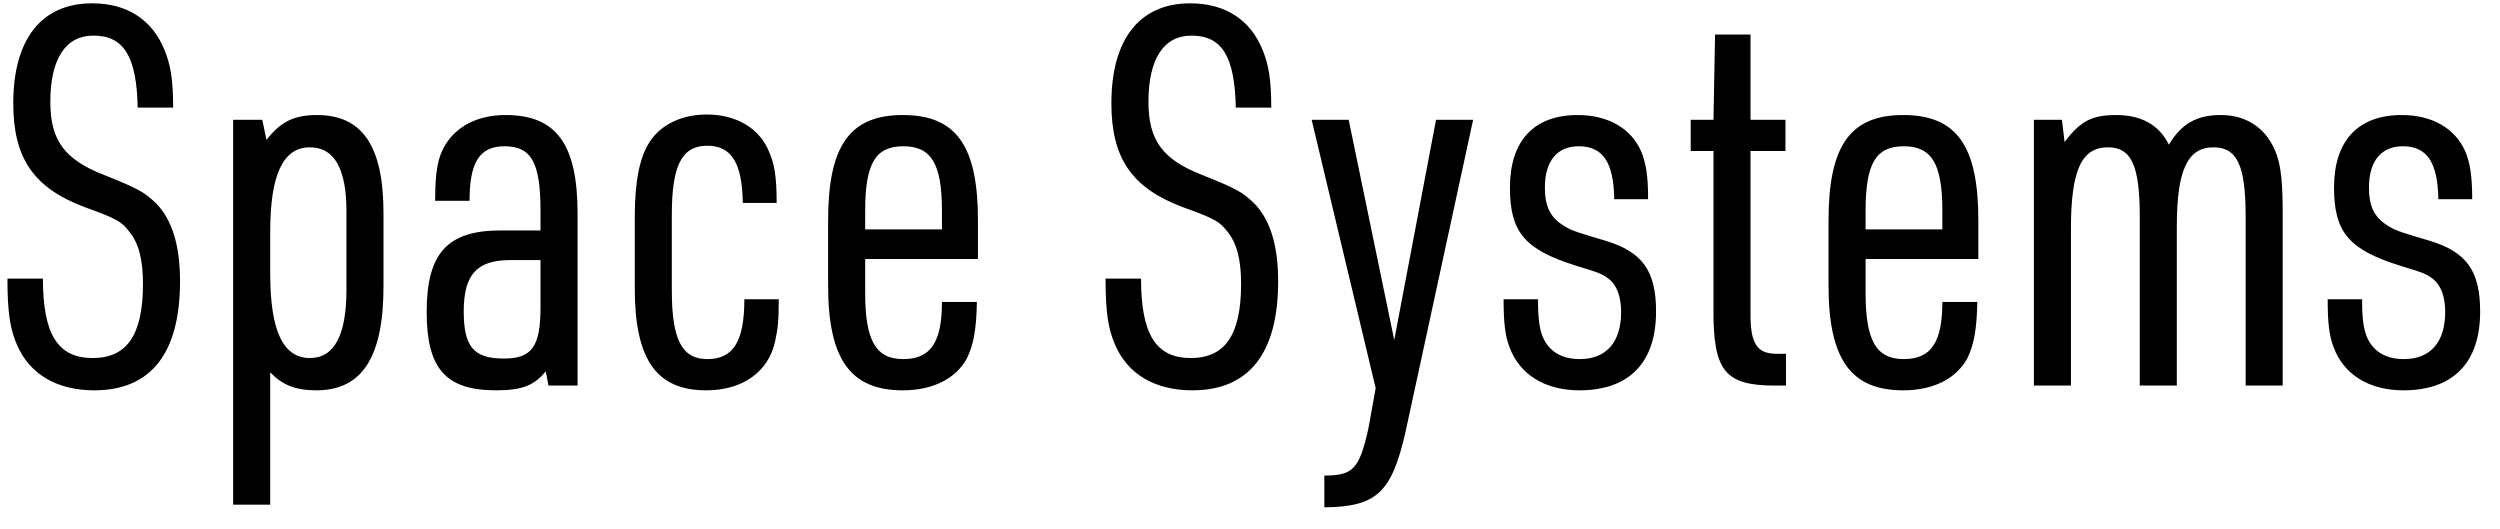 <svg width="85" height="18" viewBox="0 0 85 18" fill="none" xmlns="http://www.w3.org/2000/svg">
<path d="M0.253 9.473H1.459C1.459 11.363 1.963 12.173 3.151 12.173C4.321 12.173 4.861 11.381 4.861 9.653C4.861 8.825 4.717 8.267 4.393 7.871C4.123 7.529 3.979 7.439 2.881 7.043C1.153 6.395 0.451 5.387 0.451 3.515C0.451 1.337 1.405 0.113 3.133 0.113C4.321 0.113 5.185 0.671 5.599 1.715C5.797 2.201 5.887 2.705 5.887 3.659H4.681C4.645 1.913 4.213 1.211 3.169 1.211C2.233 1.211 1.711 2.003 1.711 3.461C1.711 4.775 2.197 5.423 3.529 5.945C4.699 6.413 4.897 6.521 5.311 6.917C5.851 7.475 6.121 8.339 6.121 9.563C6.121 12.011 5.131 13.271 3.205 13.271C1.945 13.271 1.009 12.731 0.577 11.723C0.343 11.183 0.253 10.625 0.253 9.473ZM7.927 17.159V4.073H8.917L9.061 4.757C9.529 4.145 9.997 3.911 10.771 3.911C12.319 3.911 13.039 4.955 13.039 7.259V9.725C13.039 12.137 12.319 13.271 10.753 13.271C10.051 13.271 9.601 13.091 9.187 12.659V17.159H7.927ZM11.779 9.851V7.187C11.779 5.729 11.365 5.009 10.537 5.009C9.619 5.009 9.187 5.945 9.187 7.889V9.293C9.187 11.237 9.619 12.173 10.537 12.173C11.365 12.173 11.779 11.399 11.779 9.851ZM18.377 7.835V7.169C18.377 5.531 18.071 4.973 17.153 4.973C16.307 4.973 15.965 5.513 15.965 6.827H14.795C14.795 5.819 14.885 5.333 15.155 4.901C15.551 4.271 16.271 3.911 17.189 3.911C18.917 3.911 19.637 4.901 19.637 7.259V13.109H18.647L18.557 12.623C18.161 13.109 17.747 13.271 16.865 13.271C15.155 13.271 14.507 12.533 14.507 10.607C14.507 8.609 15.209 7.835 17.027 7.835H18.377ZM18.377 8.843H17.351C16.217 8.843 15.767 9.329 15.767 10.589C15.767 11.795 16.109 12.191 17.135 12.191C18.089 12.191 18.377 11.777 18.377 10.445V8.843ZM25.308 10.175H26.478C26.478 10.949 26.442 11.183 26.352 11.615C26.118 12.659 25.236 13.271 24.012 13.271C22.32 13.271 21.582 12.227 21.582 9.797V7.385C21.582 6.179 21.744 5.351 22.086 4.829C22.464 4.235 23.184 3.893 24.03 3.893C25.038 3.893 25.83 4.361 26.154 5.171C26.334 5.585 26.406 6.017 26.406 6.899H25.254C25.236 5.549 24.876 4.955 24.048 4.955C23.184 4.955 22.842 5.621 22.842 7.295V9.887C22.842 11.543 23.184 12.209 24.048 12.209C24.93 12.209 25.308 11.615 25.308 10.175ZM29.416 8.807V9.959C29.416 11.579 29.776 12.209 30.712 12.209C31.648 12.209 32.026 11.633 32.026 10.265H33.214C33.196 11.201 33.106 11.705 32.872 12.191C32.494 12.875 31.72 13.271 30.694 13.271C28.912 13.271 28.156 12.209 28.156 9.707V7.493C28.156 4.955 28.894 3.911 30.694 3.911C32.512 3.911 33.25 4.955 33.25 7.493V8.807H29.416ZM29.416 7.799H32.026V7.169C32.026 5.567 31.666 4.973 30.712 4.973C29.758 4.973 29.416 5.567 29.416 7.169V7.799ZM37.589 9.473H38.795C38.795 11.363 39.299 12.173 40.487 12.173C41.657 12.173 42.197 11.381 42.197 9.653C42.197 8.825 42.053 8.267 41.729 7.871C41.459 7.529 41.315 7.439 40.217 7.043C38.489 6.395 37.787 5.387 37.787 3.515C37.787 1.337 38.741 0.113 40.469 0.113C41.657 0.113 42.521 0.671 42.935 1.715C43.133 2.201 43.223 2.705 43.223 3.659H42.017C41.981 1.913 41.549 1.211 40.505 1.211C39.569 1.211 39.047 2.003 39.047 3.461C39.047 4.775 39.533 5.423 40.865 5.945C42.035 6.413 42.233 6.521 42.647 6.917C43.187 7.475 43.457 8.339 43.457 9.563C43.457 12.011 42.467 13.271 40.541 13.271C39.281 13.271 38.345 12.731 37.913 11.723C37.679 11.183 37.589 10.625 37.589 9.473ZM46.773 13.199L44.596 4.073H45.855L47.404 11.561L48.825 4.073H50.086L47.782 14.711C47.313 16.745 46.809 17.231 45.028 17.249V16.169C45.999 16.169 46.215 15.953 46.522 14.585L46.773 13.199ZM51.122 10.175H52.292C52.292 10.859 52.346 11.183 52.454 11.453C52.67 11.957 53.102 12.209 53.714 12.209C54.614 12.209 55.118 11.633 55.118 10.607C55.118 10.085 54.974 9.689 54.686 9.473C54.47 9.311 54.38 9.275 53.552 9.023C51.842 8.483 51.338 7.889 51.338 6.377C51.338 4.793 52.148 3.911 53.642 3.911C54.668 3.911 55.46 4.361 55.802 5.153C55.964 5.549 56.036 5.981 56.036 6.773H54.884C54.866 5.531 54.506 4.973 53.678 4.973C52.94 4.973 52.526 5.477 52.526 6.377C52.526 7.007 52.706 7.385 53.138 7.655C53.39 7.817 53.462 7.853 54.56 8.177C55.838 8.555 56.306 9.203 56.306 10.589C56.306 12.335 55.388 13.271 53.696 13.271C52.526 13.271 51.662 12.731 51.32 11.795C51.176 11.417 51.122 10.985 51.122 10.175ZM58.258 5.135H57.484V4.073H58.258L58.312 1.175H59.518V4.073H60.706V5.135H59.518V10.589C59.5 11.687 59.734 12.047 60.454 12.029H60.724V13.109H60.346C58.636 13.109 58.24 12.605 58.258 10.463V5.135ZM63.43 8.807V9.959C63.43 11.579 63.79 12.209 64.726 12.209C65.662 12.209 66.04 11.633 66.04 10.265H67.228C67.21 11.201 67.12 11.705 66.886 12.191C66.508 12.875 65.734 13.271 64.708 13.271C62.926 13.271 62.17 12.209 62.17 9.707V7.493C62.17 4.955 62.908 3.911 64.708 3.911C66.526 3.911 67.264 4.955 67.264 7.493V8.807H63.43ZM63.43 7.799H66.04V7.169C66.04 5.567 65.68 4.973 64.726 4.973C63.772 4.973 63.43 5.567 63.43 7.169V7.799ZM69.152 13.109V4.073H70.106L70.196 4.829C70.736 4.109 71.132 3.911 71.96 3.911C72.806 3.911 73.418 4.253 73.742 4.919C74.174 4.199 74.696 3.911 75.506 3.911C76.424 3.911 77.108 4.397 77.414 5.279C77.558 5.693 77.612 6.287 77.612 7.241V13.109H76.352V7.367C76.352 5.621 76.064 5.009 75.254 5.009C74.372 5.009 74.012 5.801 74.012 7.691V13.109H72.752V7.367C72.752 5.621 72.464 5.009 71.672 5.009C70.772 5.009 70.412 5.783 70.412 7.781V13.109H69.152ZM79.141 10.175H80.311C80.311 10.859 80.365 11.183 80.473 11.453C80.689 11.957 81.121 12.209 81.733 12.209C82.633 12.209 83.137 11.633 83.137 10.607C83.137 10.085 82.993 9.689 82.705 9.473C82.489 9.311 82.399 9.275 81.571 9.023C79.861 8.483 79.357 7.889 79.357 6.377C79.357 4.793 80.167 3.911 81.661 3.911C82.687 3.911 83.479 4.361 83.821 5.153C83.983 5.549 84.055 5.981 84.055 6.773H82.903C82.885 5.531 82.525 4.973 81.697 4.973C80.959 4.973 80.545 5.477 80.545 6.377C80.545 7.007 80.725 7.385 81.157 7.655C81.409 7.817 81.481 7.853 82.579 8.177C83.857 8.555 84.325 9.203 84.325 10.589C84.325 12.335 83.407 13.271 81.715 13.271C80.545 13.271 79.681 12.731 79.339 11.795C79.195 11.417 79.141 10.985 79.141 10.175Z" fill="black"/>
</svg>

